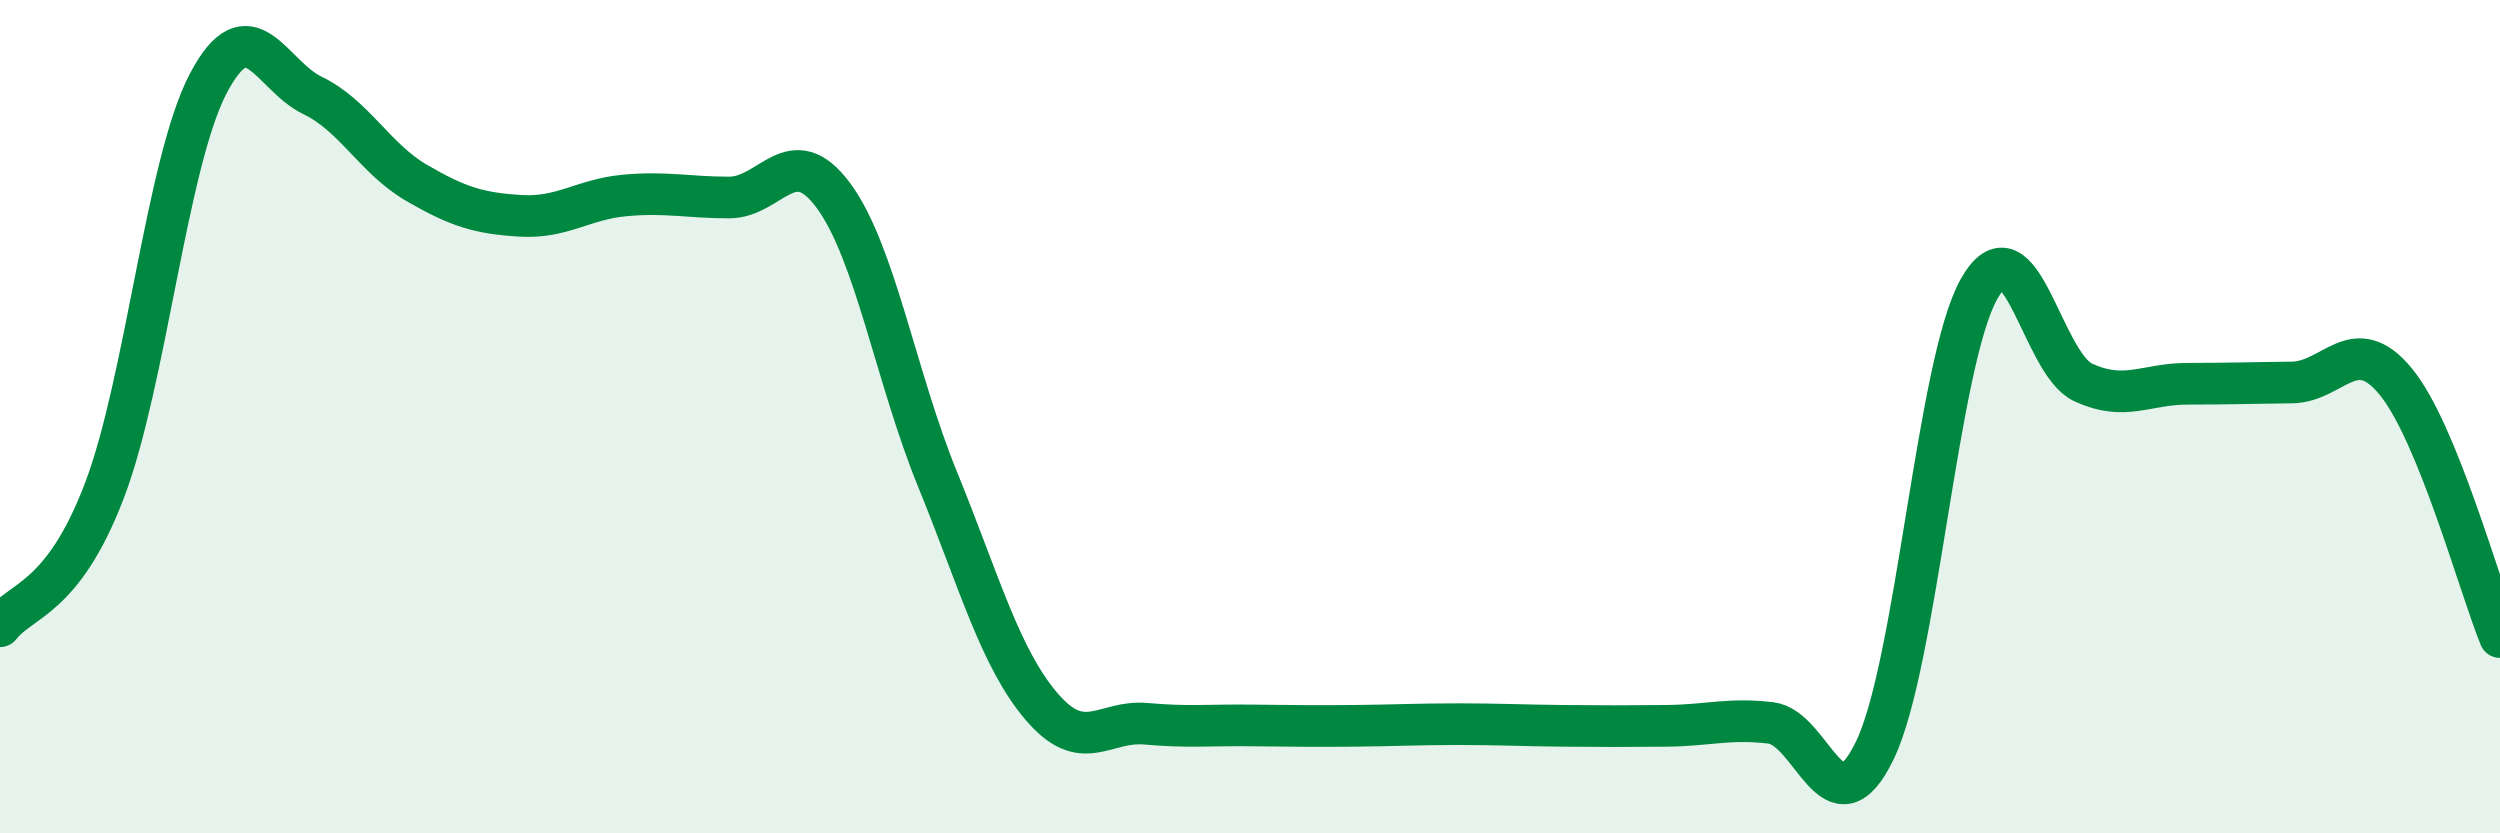 
    <svg width="60" height="20" viewBox="0 0 60 20" xmlns="http://www.w3.org/2000/svg">
      <path
        d="M 0,15.03 C 0.5,14.38 1.5,14.4 2.5,11.79 C 3.5,9.18 4,3.9 5,2 C 6,0.1 6.5,1.81 7.5,2.29 C 8.5,2.77 9,3.81 10,4.39 C 11,4.97 11.5,5.12 12.5,5.18 C 13.5,5.24 14,4.78 15,4.69 C 16,4.6 16.5,4.74 17.5,4.74 C 18.5,4.74 19,3.34 20,4.69 C 21,6.04 21.5,9.05 22.5,11.5 C 23.5,13.95 24,15.79 25,16.96 C 26,18.13 26.5,17.28 27.5,17.37 C 28.5,17.46 29,17.4 30,17.41 C 31,17.42 31.5,17.43 32.5,17.42 C 33.5,17.41 34,17.38 35,17.38 C 36,17.38 36.5,17.41 37.5,17.42 C 38.5,17.43 39,17.43 40,17.42 C 41,17.41 41.5,17.23 42.5,17.35 C 43.5,17.47 44,20.08 45,18 C 46,15.92 46.5,8.69 47.5,6.93 C 48.5,5.17 49,8.72 50,9.18 C 51,9.64 51.5,9.21 52.5,9.21 C 53.5,9.21 54,9.19 55,9.18 C 56,9.17 56.5,7.94 57.5,9.16 C 58.5,10.38 59.5,14.06 60,15.29L60 20L0 20Z"
        fill="#008740"
        opacity="0.1"
        stroke-linecap="round"
        stroke-linejoin="round"
      />
      <path
        d="M 0,15.03 C 0.5,14.38 1.5,14.4 2.5,11.79 C 3.5,9.18 4,3.9 5,2 C 6,0.1 6.5,1.81 7.5,2.29 C 8.5,2.77 9,3.81 10,4.39 C 11,4.97 11.5,5.12 12.5,5.18 C 13.5,5.24 14,4.78 15,4.69 C 16,4.6 16.5,4.74 17.5,4.74 C 18.5,4.74 19,3.34 20,4.69 C 21,6.04 21.5,9.05 22.5,11.5 C 23.5,13.95 24,15.79 25,16.96 C 26,18.13 26.5,17.28 27.5,17.37 C 28.5,17.46 29,17.4 30,17.41 C 31,17.42 31.5,17.43 32.5,17.42 C 33.5,17.41 34,17.38 35,17.38 C 36,17.38 36.5,17.41 37.5,17.42 C 38.5,17.43 39,17.43 40,17.42 C 41,17.41 41.5,17.23 42.5,17.35 C 43.5,17.47 44,20.08 45,18 C 46,15.92 46.5,8.69 47.5,6.93 C 48.5,5.17 49,8.72 50,9.18 C 51,9.64 51.5,9.21 52.5,9.21 C 53.5,9.21 54,9.19 55,9.18 C 56,9.17 56.5,7.94 57.5,9.16 C 58.5,10.38 59.5,14.06 60,15.29"
        stroke="#008740"
        stroke-width="1"
        fill="none"
        stroke-linecap="round"
        stroke-linejoin="round"
      />
    </svg>
  